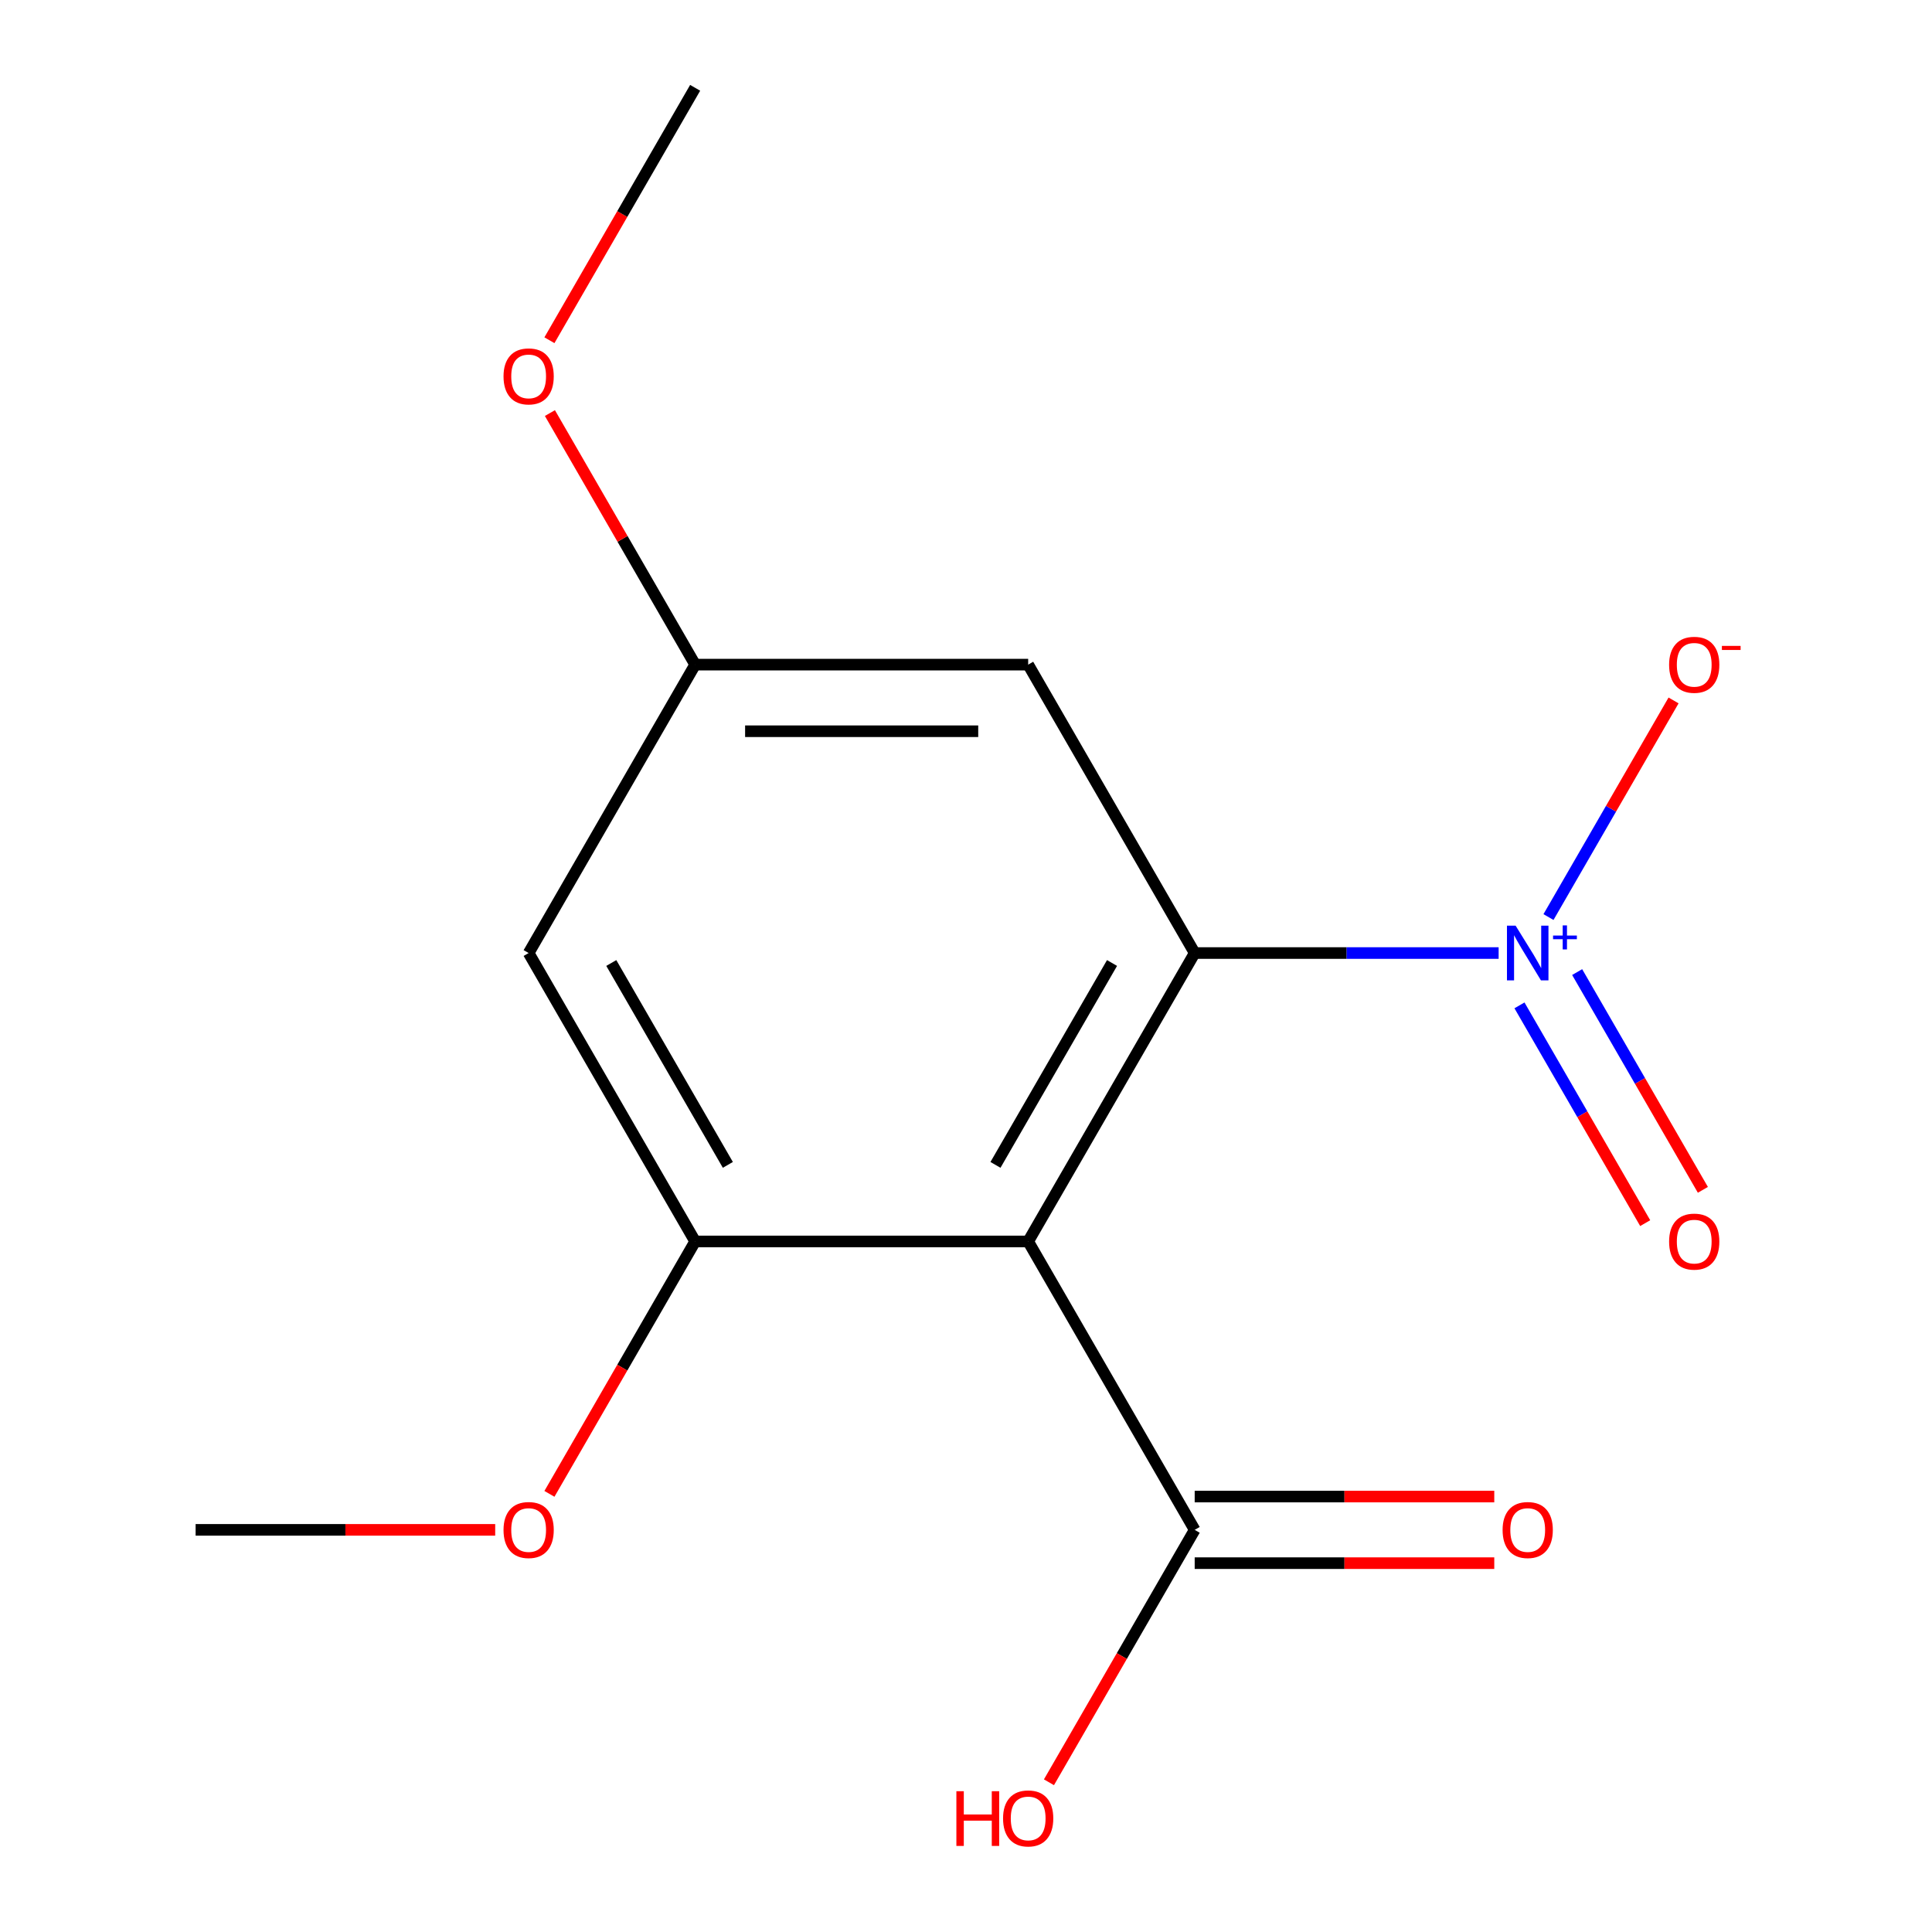 <?xml version='1.0' encoding='iso-8859-1'?>
<svg version='1.1' baseProfile='full'
              xmlns='http://www.w3.org/2000/svg'
                      xmlns:rdkit='http://www.rdkit.org/xml'
                      xmlns:xlink='http://www.w3.org/1999/xlink'
                  xml:space='preserve'
width='1000px' height='1000px' viewBox='0 0 1000 1000'>
<!-- END OF HEADER -->
<rect style='opacity:1.0;fill:#FFFFFF;stroke:none' width='1000' height='1000' x='0' y='0'> </rect>
<path class='bond-0' d='M 618.369,493.292 L 532.182,642.572' style='fill:none;fill-rule:evenodd;stroke:#000000;stroke-width:6px;stroke-linecap:butt;stroke-linejoin:miter;stroke-opacity:1' />
<path class='bond-0' d='M 575.585,498.447 L 515.255,602.942' style='fill:none;fill-rule:evenodd;stroke:#000000;stroke-width:6px;stroke-linecap:butt;stroke-linejoin:miter;stroke-opacity:1' />
<path class='bond-1' d='M 618.369,493.292 L 697.031,493.292' style='fill:none;fill-rule:evenodd;stroke:#000000;stroke-width:6px;stroke-linecap:butt;stroke-linejoin:miter;stroke-opacity:1' />
<path class='bond-1' d='M 697.031,493.292 L 775.692,493.292' style='fill:none;fill-rule:evenodd;stroke:#0000FF;stroke-width:6px;stroke-linecap:butt;stroke-linejoin:miter;stroke-opacity:1' />
<path class='bond-4' d='M 618.369,493.292 L 532.182,344.013' style='fill:none;fill-rule:evenodd;stroke:#000000;stroke-width:6px;stroke-linecap:butt;stroke-linejoin:miter;stroke-opacity:1' />
<path class='bond-2' d='M 532.182,642.572 L 359.81,642.572' style='fill:none;fill-rule:evenodd;stroke:#000000;stroke-width:6px;stroke-linecap:butt;stroke-linejoin:miter;stroke-opacity:1' />
<path class='bond-3' d='M 532.182,642.572 L 618.369,791.851' style='fill:none;fill-rule:evenodd;stroke:#000000;stroke-width:6px;stroke-linecap:butt;stroke-linejoin:miter;stroke-opacity:1' />
<path class='bond-6' d='M 801.491,474.674 L 833.86,418.61' style='fill:none;fill-rule:evenodd;stroke:#0000FF;stroke-width:6px;stroke-linecap:butt;stroke-linejoin:miter;stroke-opacity:1' />
<path class='bond-6' d='M 833.86,418.61 L 866.229,362.545' style='fill:none;fill-rule:evenodd;stroke:#FF0000;stroke-width:6px;stroke-linecap:butt;stroke-linejoin:miter;stroke-opacity:1' />
<path class='bond-7' d='M 786.477,520.38 L 819.015,576.737' style='fill:none;fill-rule:evenodd;stroke:#0000FF;stroke-width:6px;stroke-linecap:butt;stroke-linejoin:miter;stroke-opacity:1' />
<path class='bond-7' d='M 819.015,576.737 L 851.552,633.094' style='fill:none;fill-rule:evenodd;stroke:#FF0000;stroke-width:6px;stroke-linecap:butt;stroke-linejoin:miter;stroke-opacity:1' />
<path class='bond-7' d='M 816.333,503.143 L 848.871,559.5' style='fill:none;fill-rule:evenodd;stroke:#0000FF;stroke-width:6px;stroke-linecap:butt;stroke-linejoin:miter;stroke-opacity:1' />
<path class='bond-7' d='M 848.871,559.5 L 881.408,615.857' style='fill:none;fill-rule:evenodd;stroke:#FF0000;stroke-width:6px;stroke-linecap:butt;stroke-linejoin:miter;stroke-opacity:1' />
<path class='bond-10' d='M 359.81,642.572 L 322.094,707.897' style='fill:none;fill-rule:evenodd;stroke:#000000;stroke-width:6px;stroke-linecap:butt;stroke-linejoin:miter;stroke-opacity:1' />
<path class='bond-10' d='M 322.094,707.897 L 284.379,773.222' style='fill:none;fill-rule:evenodd;stroke:#FF0000;stroke-width:6px;stroke-linecap:butt;stroke-linejoin:miter;stroke-opacity:1' />
<path class='bond-15' d='M 359.81,642.572 L 273.623,493.292' style='fill:none;fill-rule:evenodd;stroke:#000000;stroke-width:6px;stroke-linecap:butt;stroke-linejoin:miter;stroke-opacity:1' />
<path class='bond-15' d='M 376.738,602.942 L 316.407,498.447' style='fill:none;fill-rule:evenodd;stroke:#000000;stroke-width:6px;stroke-linecap:butt;stroke-linejoin:miter;stroke-opacity:1' />
<path class='bond-9' d='M 618.369,809.088 L 695.901,809.088' style='fill:none;fill-rule:evenodd;stroke:#000000;stroke-width:6px;stroke-linecap:butt;stroke-linejoin:miter;stroke-opacity:1' />
<path class='bond-9' d='M 695.901,809.088 L 773.432,809.088' style='fill:none;fill-rule:evenodd;stroke:#FF0000;stroke-width:6px;stroke-linecap:butt;stroke-linejoin:miter;stroke-opacity:1' />
<path class='bond-9' d='M 618.369,774.614 L 695.901,774.614' style='fill:none;fill-rule:evenodd;stroke:#000000;stroke-width:6px;stroke-linecap:butt;stroke-linejoin:miter;stroke-opacity:1' />
<path class='bond-9' d='M 695.901,774.614 L 773.432,774.614' style='fill:none;fill-rule:evenodd;stroke:#FF0000;stroke-width:6px;stroke-linecap:butt;stroke-linejoin:miter;stroke-opacity:1' />
<path class='bond-11' d='M 618.369,791.851 L 580.653,857.176' style='fill:none;fill-rule:evenodd;stroke:#000000;stroke-width:6px;stroke-linecap:butt;stroke-linejoin:miter;stroke-opacity:1' />
<path class='bond-11' d='M 580.653,857.176 L 542.938,922.501' style='fill:none;fill-rule:evenodd;stroke:#FF0000;stroke-width:6px;stroke-linecap:butt;stroke-linejoin:miter;stroke-opacity:1' />
<path class='bond-8' d='M 532.182,344.013 L 359.81,344.013' style='fill:none;fill-rule:evenodd;stroke:#000000;stroke-width:6px;stroke-linecap:butt;stroke-linejoin:miter;stroke-opacity:1' />
<path class='bond-8' d='M 506.327,378.488 L 385.666,378.488' style='fill:none;fill-rule:evenodd;stroke:#000000;stroke-width:6px;stroke-linecap:butt;stroke-linejoin:miter;stroke-opacity:1' />
<path class='bond-5' d='M 273.623,493.292 L 359.81,344.013' style='fill:none;fill-rule:evenodd;stroke:#000000;stroke-width:6px;stroke-linecap:butt;stroke-linejoin:miter;stroke-opacity:1' />
<path class='bond-12' d='M 359.81,344.013 L 322.221,278.908' style='fill:none;fill-rule:evenodd;stroke:#000000;stroke-width:6px;stroke-linecap:butt;stroke-linejoin:miter;stroke-opacity:1' />
<path class='bond-12' d='M 322.221,278.908 L 284.633,213.803' style='fill:none;fill-rule:evenodd;stroke:#FF0000;stroke-width:6px;stroke-linecap:butt;stroke-linejoin:miter;stroke-opacity:1' />
<path class='bond-13' d='M 256.314,791.851 L 178.782,791.851' style='fill:none;fill-rule:evenodd;stroke:#FF0000;stroke-width:6px;stroke-linecap:butt;stroke-linejoin:miter;stroke-opacity:1' />
<path class='bond-13' d='M 178.782,791.851 L 101.25,791.851' style='fill:none;fill-rule:evenodd;stroke:#000000;stroke-width:6px;stroke-linecap:butt;stroke-linejoin:miter;stroke-opacity:1' />
<path class='bond-14' d='M 284.379,176.104 L 322.094,110.78' style='fill:none;fill-rule:evenodd;stroke:#FF0000;stroke-width:6px;stroke-linecap:butt;stroke-linejoin:miter;stroke-opacity:1' />
<path class='bond-14' d='M 322.094,110.78 L 359.81,45.455' style='fill:none;fill-rule:evenodd;stroke:#000000;stroke-width:6px;stroke-linecap:butt;stroke-linejoin:miter;stroke-opacity:1' />
<path  class='atom-2' d='M 784.482 479.132
L 793.762 494.132
Q 794.682 495.612, 796.162 498.292
Q 797.642 500.972, 797.722 501.132
L 797.722 479.132
L 801.482 479.132
L 801.482 507.452
L 797.602 507.452
L 787.642 491.052
Q 786.482 489.132, 785.242 486.932
Q 784.042 484.732, 783.682 484.052
L 783.682 507.452
L 780.002 507.452
L 780.002 479.132
L 784.482 479.132
' fill='#0000FF'/>
<path  class='atom-2' d='M 803.858 484.237
L 808.847 484.237
L 808.847 478.984
L 811.065 478.984
L 811.065 484.237
L 816.187 484.237
L 816.187 486.138
L 811.065 486.138
L 811.065 491.418
L 808.847 491.418
L 808.847 486.138
L 803.858 486.138
L 803.858 484.237
' fill='#0000FF'/>
<path  class='atom-7' d='M 863.928 344.093
Q 863.928 337.293, 867.288 333.493
Q 870.648 329.693, 876.928 329.693
Q 883.208 329.693, 886.568 333.493
Q 889.928 337.293, 889.928 344.093
Q 889.928 350.973, 886.528 354.893
Q 883.128 358.773, 876.928 358.773
Q 870.688 358.773, 867.288 354.893
Q 863.928 351.013, 863.928 344.093
M 876.928 355.573
Q 881.248 355.573, 883.568 352.693
Q 885.928 349.773, 885.928 344.093
Q 885.928 338.533, 883.568 335.733
Q 881.248 332.893, 876.928 332.893
Q 872.608 332.893, 870.248 335.693
Q 867.928 338.493, 867.928 344.093
Q 867.928 349.813, 870.248 352.693
Q 872.608 355.573, 876.928 355.573
' fill='#FF0000'/>
<path  class='atom-7' d='M 891.248 334.315
L 900.937 334.315
L 900.937 336.427
L 891.248 336.427
L 891.248 334.315
' fill='#FF0000'/>
<path  class='atom-8' d='M 863.928 642.652
Q 863.928 635.852, 867.288 632.052
Q 870.648 628.252, 876.928 628.252
Q 883.208 628.252, 886.568 632.052
Q 889.928 635.852, 889.928 642.652
Q 889.928 649.532, 886.528 653.452
Q 883.128 657.332, 876.928 657.332
Q 870.688 657.332, 867.288 653.452
Q 863.928 649.572, 863.928 642.652
M 876.928 654.132
Q 881.248 654.132, 883.568 651.252
Q 885.928 648.332, 885.928 642.652
Q 885.928 637.092, 883.568 634.292
Q 881.248 631.452, 876.928 631.452
Q 872.608 631.452, 870.248 634.252
Q 867.928 637.052, 867.928 642.652
Q 867.928 648.372, 870.248 651.252
Q 872.608 654.132, 876.928 654.132
' fill='#FF0000'/>
<path  class='atom-10' d='M 777.742 791.931
Q 777.742 785.131, 781.102 781.331
Q 784.462 777.531, 790.742 777.531
Q 797.022 777.531, 800.382 781.331
Q 803.742 785.131, 803.742 791.931
Q 803.742 798.811, 800.342 802.731
Q 796.942 806.611, 790.742 806.611
Q 784.502 806.611, 781.102 802.731
Q 777.742 798.851, 777.742 791.931
M 790.742 803.411
Q 795.062 803.411, 797.382 800.531
Q 799.742 797.611, 799.742 791.931
Q 799.742 786.371, 797.382 783.571
Q 795.062 780.731, 790.742 780.731
Q 786.422 780.731, 784.062 783.531
Q 781.742 786.331, 781.742 791.931
Q 781.742 797.651, 784.062 800.531
Q 786.422 803.411, 790.742 803.411
' fill='#FF0000'/>
<path  class='atom-11' d='M 260.623 791.931
Q 260.623 785.131, 263.983 781.331
Q 267.343 777.531, 273.623 777.531
Q 279.903 777.531, 283.263 781.331
Q 286.623 785.131, 286.623 791.931
Q 286.623 798.811, 283.223 802.731
Q 279.823 806.611, 273.623 806.611
Q 267.383 806.611, 263.983 802.731
Q 260.623 798.851, 260.623 791.931
M 273.623 803.411
Q 277.943 803.411, 280.263 800.531
Q 282.623 797.611, 282.623 791.931
Q 282.623 786.371, 280.263 783.571
Q 277.943 780.731, 273.623 780.731
Q 269.303 780.731, 266.943 783.531
Q 264.623 786.331, 264.623 791.931
Q 264.623 797.651, 266.943 800.531
Q 269.303 803.411, 273.623 803.411
' fill='#FF0000'/>
<path  class='atom-12' d='M 495.022 927.13
L 498.862 927.13
L 498.862 939.17
L 513.342 939.17
L 513.342 927.13
L 517.182 927.13
L 517.182 955.45
L 513.342 955.45
L 513.342 942.37
L 498.862 942.37
L 498.862 955.45
L 495.022 955.45
L 495.022 927.13
' fill='#FF0000'/>
<path  class='atom-12' d='M 519.182 941.21
Q 519.182 934.41, 522.542 930.61
Q 525.902 926.81, 532.182 926.81
Q 538.462 926.81, 541.822 930.61
Q 545.182 934.41, 545.182 941.21
Q 545.182 948.09, 541.782 952.01
Q 538.382 955.89, 532.182 955.89
Q 525.942 955.89, 522.542 952.01
Q 519.182 948.13, 519.182 941.21
M 532.182 952.69
Q 536.502 952.69, 538.822 949.81
Q 541.182 946.89, 541.182 941.21
Q 541.182 935.65, 538.822 932.85
Q 536.502 930.01, 532.182 930.01
Q 527.862 930.01, 525.502 932.81
Q 523.182 935.61, 523.182 941.21
Q 523.182 946.93, 525.502 949.81
Q 527.862 952.69, 532.182 952.69
' fill='#FF0000'/>
<path  class='atom-13' d='M 260.623 194.814
Q 260.623 188.014, 263.983 184.214
Q 267.343 180.414, 273.623 180.414
Q 279.903 180.414, 283.263 184.214
Q 286.623 188.014, 286.623 194.814
Q 286.623 201.694, 283.223 205.614
Q 279.823 209.494, 273.623 209.494
Q 267.383 209.494, 263.983 205.614
Q 260.623 201.734, 260.623 194.814
M 273.623 206.294
Q 277.943 206.294, 280.263 203.414
Q 282.623 200.494, 282.623 194.814
Q 282.623 189.254, 280.263 186.454
Q 277.943 183.614, 273.623 183.614
Q 269.303 183.614, 266.943 186.414
Q 264.623 189.214, 264.623 194.814
Q 264.623 200.534, 266.943 203.414
Q 269.303 206.294, 273.623 206.294
' fill='#FF0000'/>
</svg>
